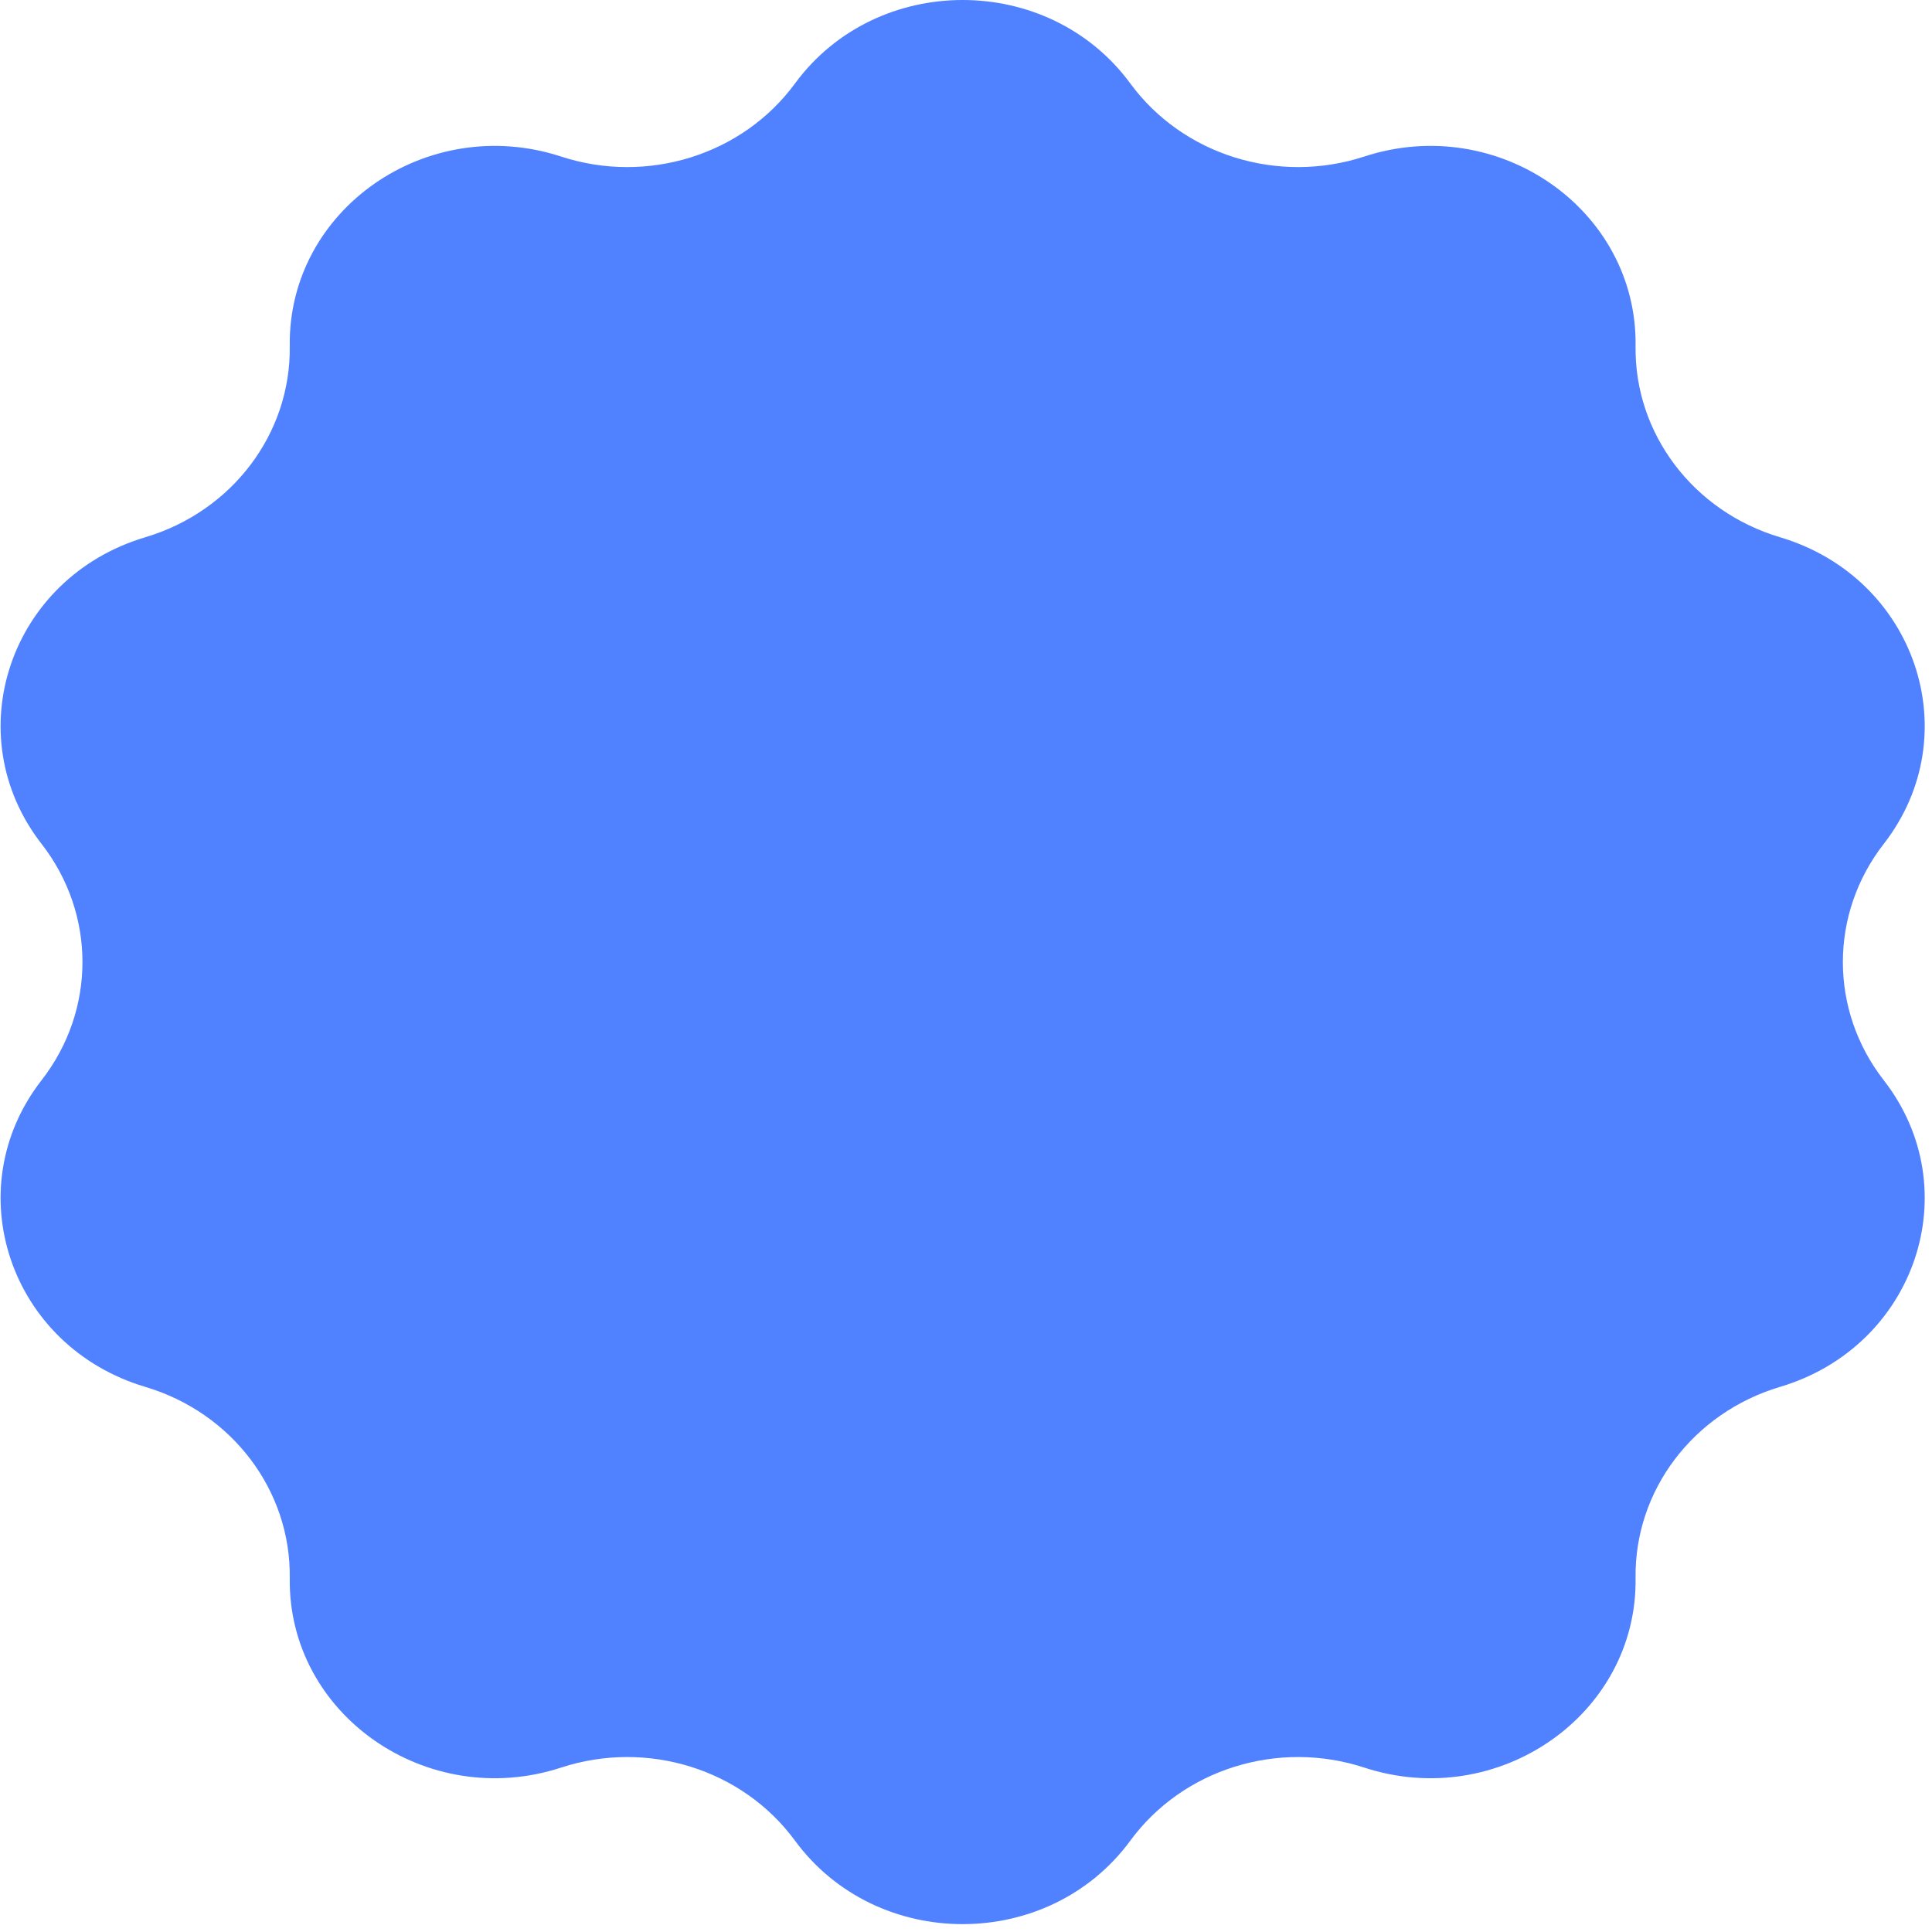 <svg width="91" height="91" viewBox="0 0 91 91" fill="none" xmlns="http://www.w3.org/2000/svg">
<path d="M37.443 3.935C41.295 -1.312 49.39 -1.312 53.242 3.935C55.714 7.301 60.197 8.701 64.256 7.374C70.581 5.307 77.129 9.88 77.038 16.301C76.979 20.421 79.75 24.087 83.844 25.306C90.226 27.206 92.727 34.606 88.727 39.749C86.16 43.049 86.16 47.58 88.727 50.88C92.727 56.023 90.226 63.423 83.844 65.323C79.75 66.543 76.979 70.208 77.038 74.329C77.129 80.749 70.581 85.323 64.256 83.255C60.197 81.928 55.714 83.328 53.242 86.695C49.39 91.941 41.295 91.941 37.443 86.695C34.971 83.328 30.488 81.928 26.43 83.255C20.105 85.323 13.556 80.749 13.648 74.329C13.706 70.208 10.936 66.543 6.841 65.323C0.459 63.423 -2.042 56.023 1.958 50.88C4.526 47.58 4.526 43.049 1.958 39.749C-2.042 34.606 0.459 27.206 6.841 25.306C10.936 24.087 13.706 20.421 13.648 16.301C13.556 9.88 20.105 5.307 26.43 7.374C30.488 8.701 34.971 7.301 37.443 3.935Z" fill="#5081FF"/>
</svg>
